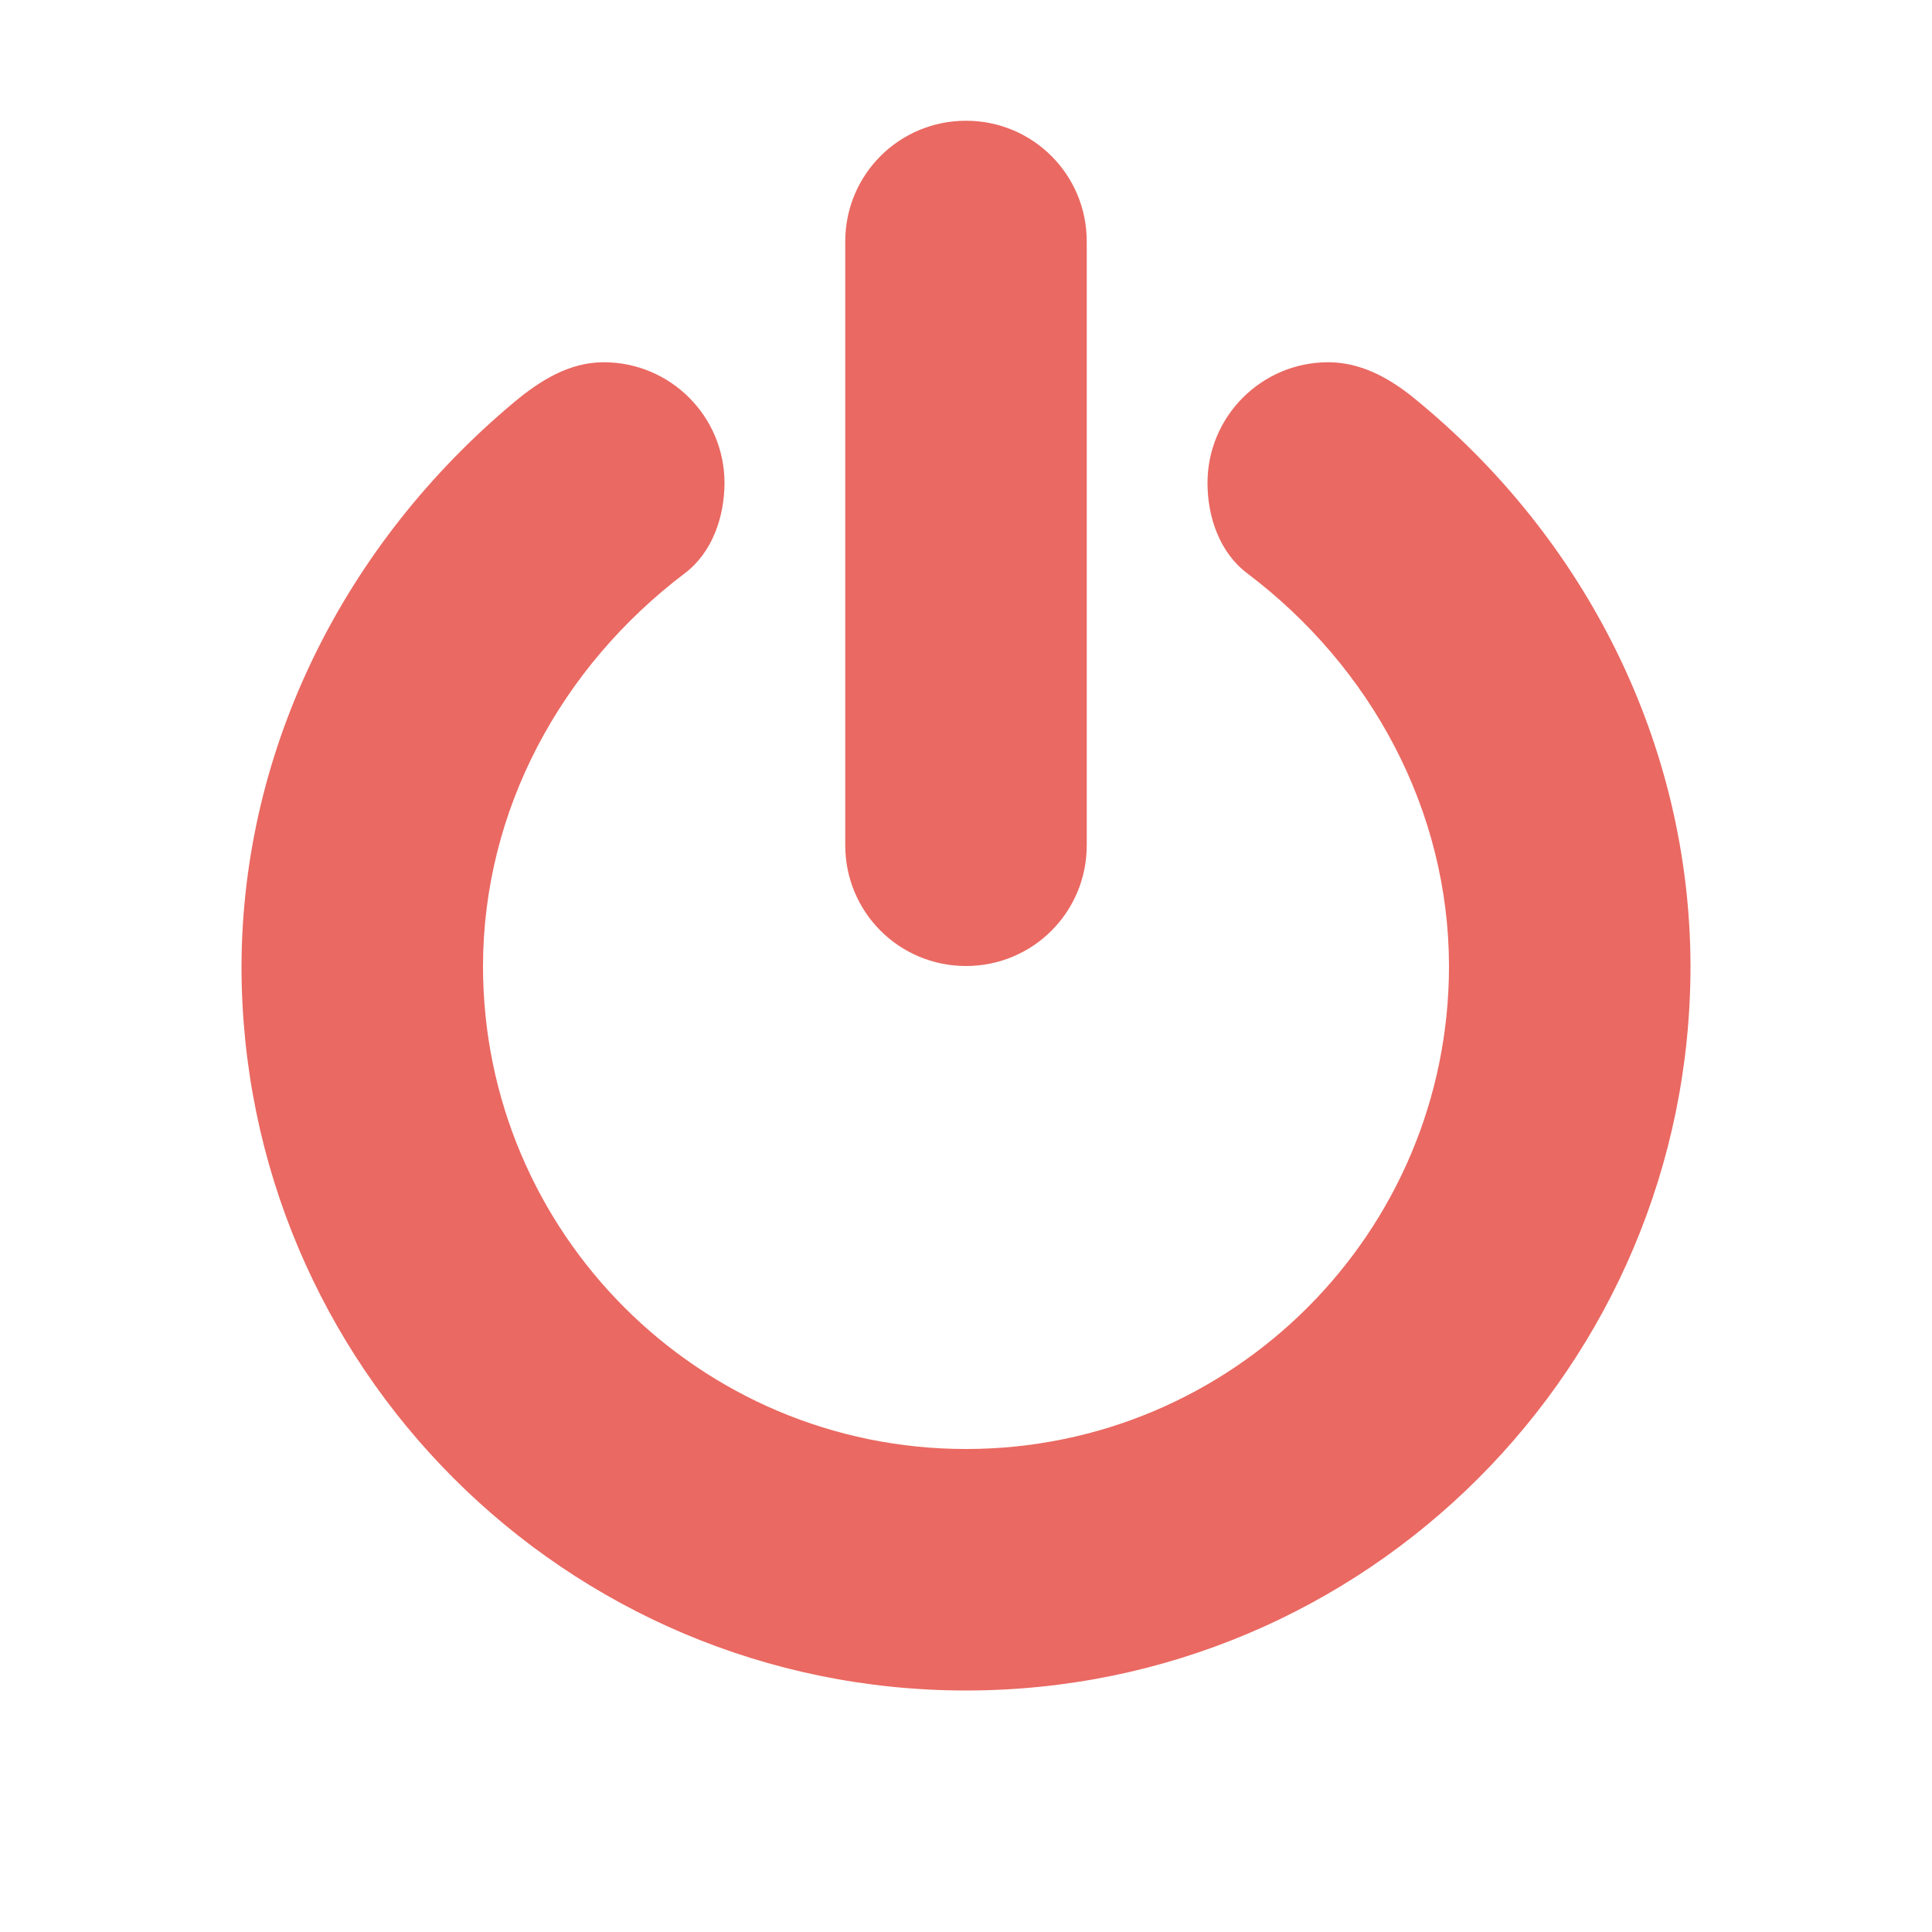 <svg xmlns="http://www.w3.org/2000/svg" width="16" height="16" version="1.1">
 <path style="fill:#ea6962" d="M 8,1 C 8.554,1 9,1.446 9,2 V 7 C 9,7.554 8.554,8 8,8 7.446,8 7,7.554 7,7 V 2 C 7,1.446 7.446,1 8,1 Z"/>
 <path style="fill:#ea6962" d="M 11,3 C 10.448,3 10,3.448 10,4 10,4.284 10.102,4.577 10.329,4.748 11.358,5.525 11.998,6.711 12,8 12,10.209 10.209,12 8,12 5.791,12 4,10.209 4,8 4.002,6.71 4.644,5.525 5.672,4.747 5.898,4.576 5.999,4.283 6,4 6,3.448 5.552,3 5,3 4.715,3 4.472,3.151 4.254,3.334 2.861,4.5 2.006,6.184 2,8 2,11.314 4.686,14 8,14 11.314,14 14,11.314 14,8 13.996,6.168 13.137,4.46 11.714,3.3 11.504,3.128 11.267,3 11,3 Z"/>
</svg>
